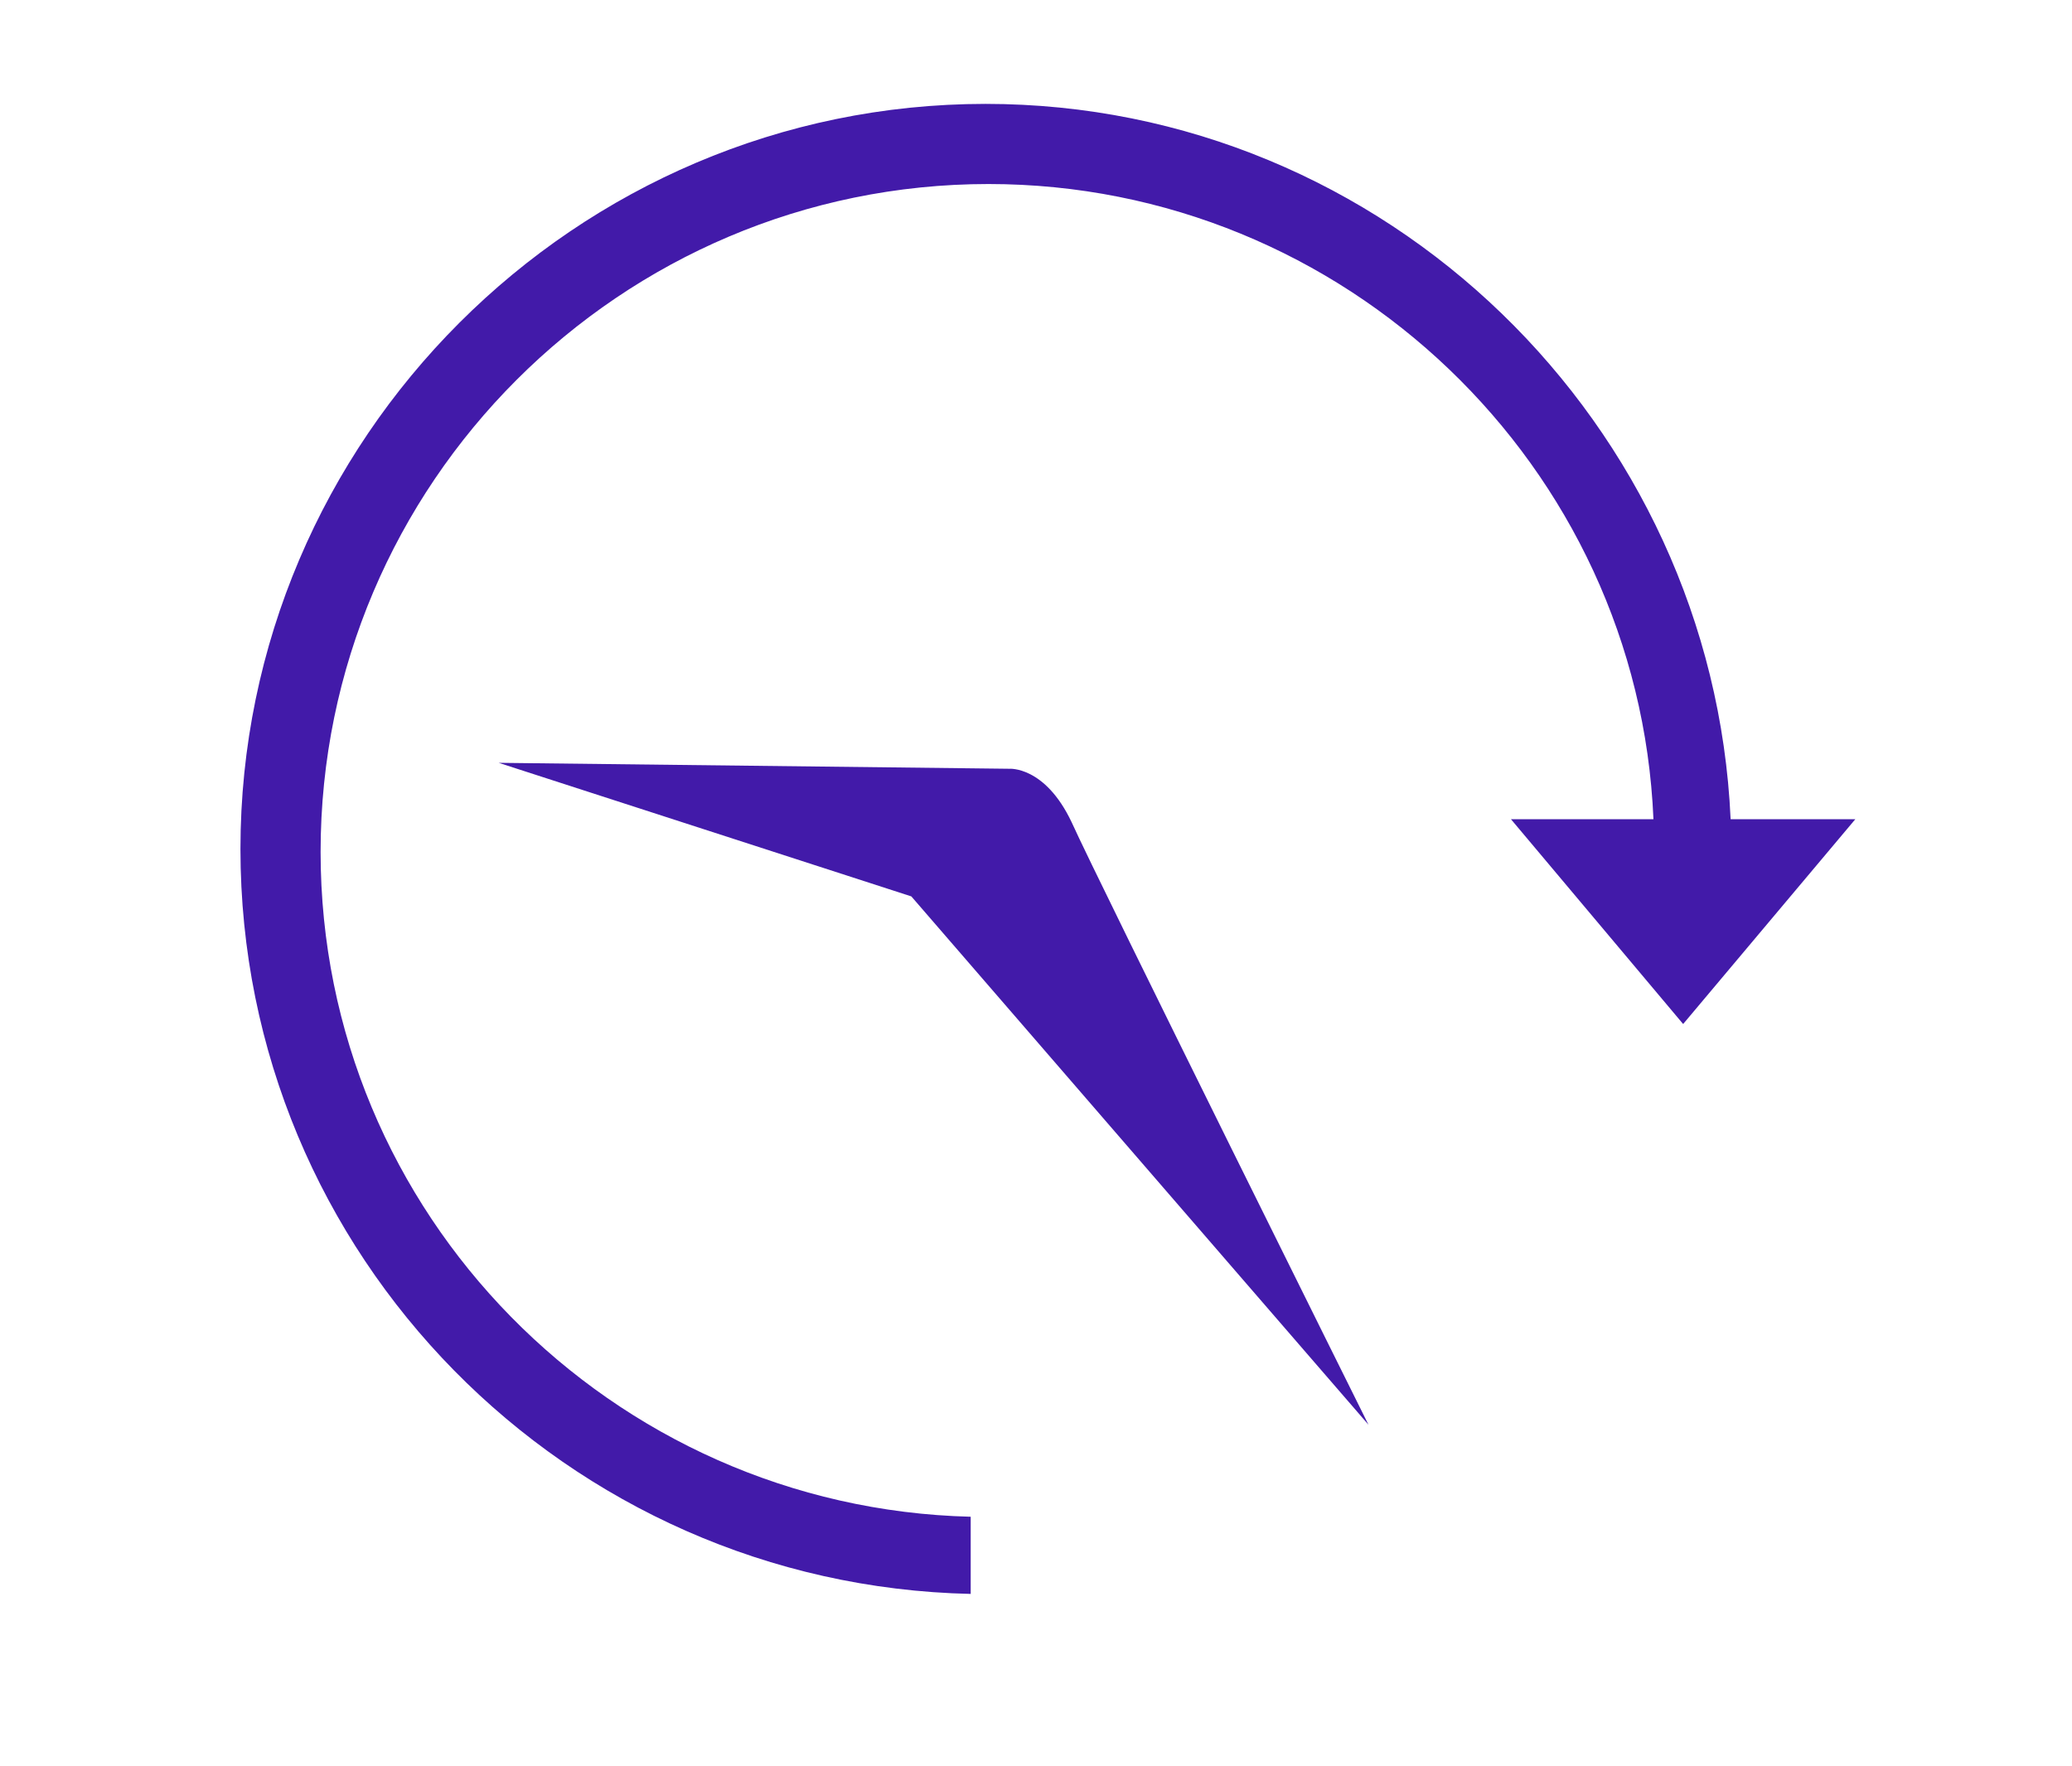 <svg enable-background="new 0 0 69.8 59.5" viewBox="0 0 69.8 59.5" xmlns="http://www.w3.org/2000/svg"><g fill="#421aa9"><path d="m16.8 25.7 17.2.2s1.2-.1 2.1 1.8c.9 2 10 20.3 10 20.3l-15.4-17.8z"/><path d="m58.3 27.6c-.6-13.3-11.6-24.1-25.1-24.1-13.8 0-25.1 11.3-25.1 25.1 0 13.7 11 24.8 24.6 25.1v-2.6c-12.1-.3-21.9-10.2-21.9-22.4 0-12.4 10.1-22.5 22.5-22.5 12 0 21.9 9.5 22.4 21.4h-4.8l5.8 6.9 5.8-6.9z"/></g></svg>